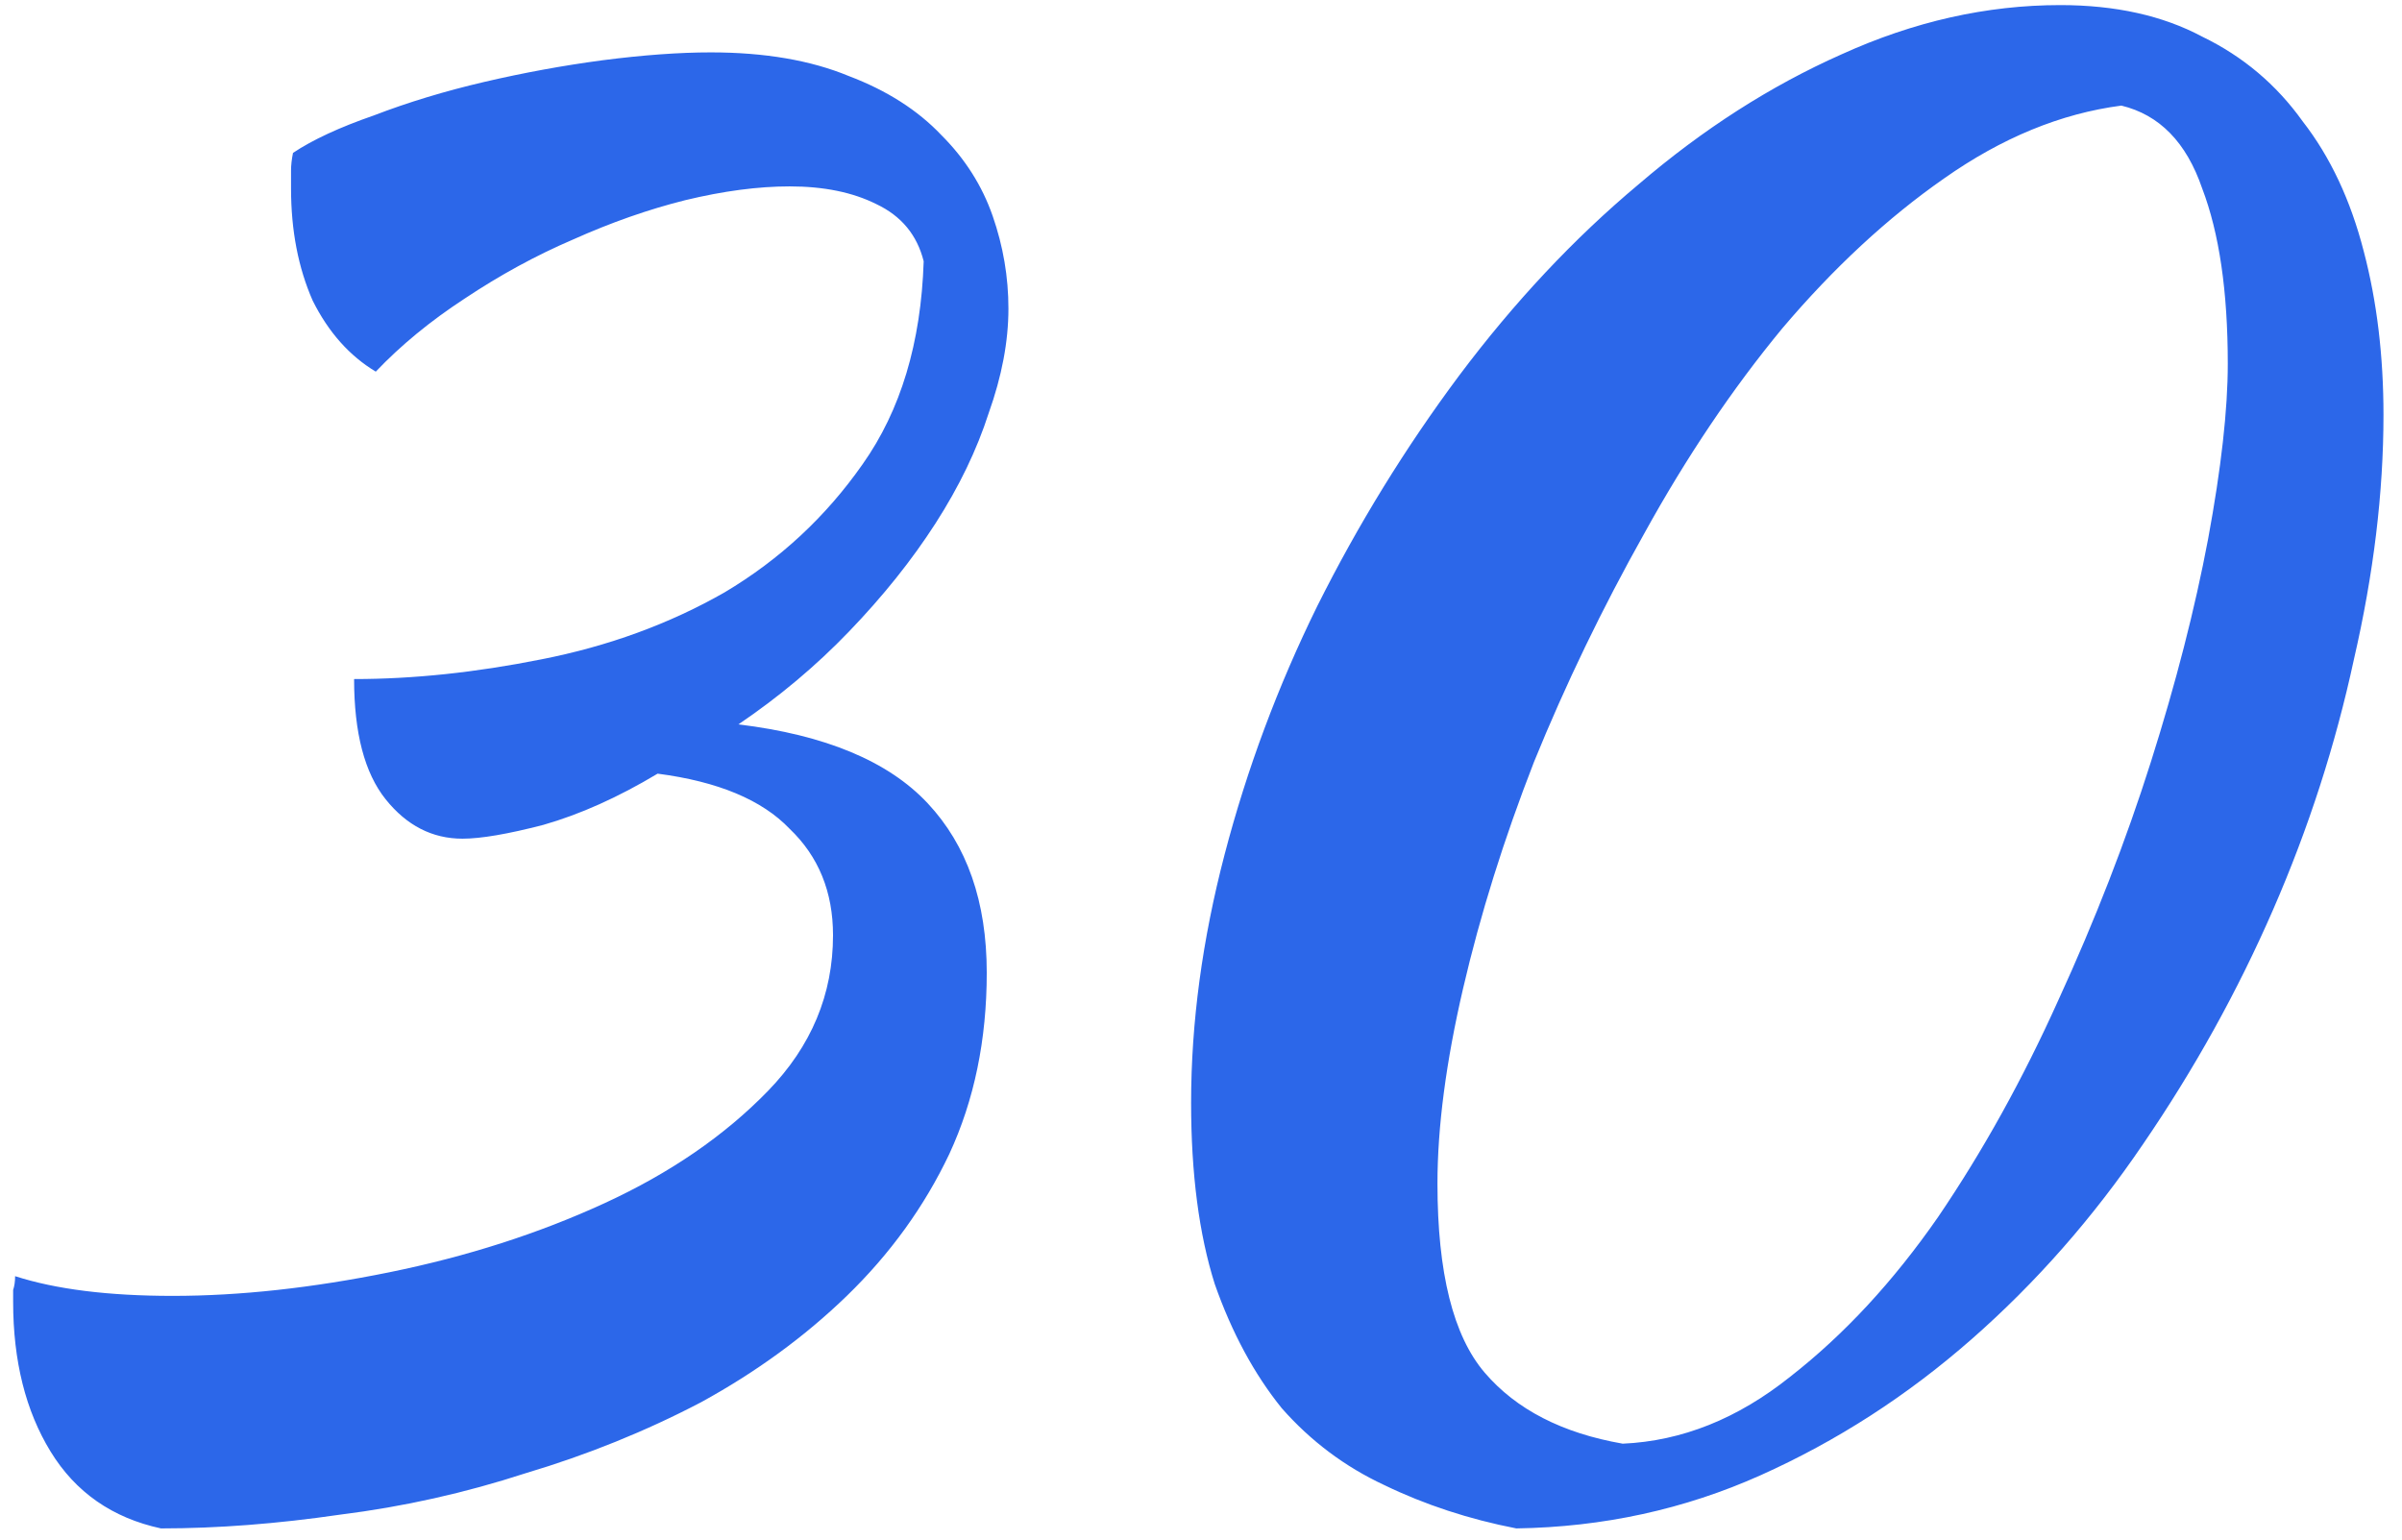 <svg width="117" height="75" viewBox="0 0 117 75" fill="none" xmlns="http://www.w3.org/2000/svg">
<path d="M14.272 7.448C15.232 6.808 16.544 6.2 18.208 5.624C19.872 4.984 21.664 4.44 23.584 3.992C25.504 3.544 27.424 3.192 29.344 2.936C31.328 2.68 33.088 2.552 34.624 2.552C37.248 2.552 39.488 2.936 41.344 3.704C43.2 4.408 44.704 5.368 45.856 6.584C47.008 7.736 47.84 9.048 48.352 10.52C48.864 11.992 49.12 13.496 49.12 15.032C49.12 16.632 48.8 18.328 48.16 20.12C47.584 21.912 46.72 23.704 45.568 25.496C44.416 27.288 43.008 29.048 41.344 30.776C39.744 32.44 37.952 33.944 35.968 35.288C40.192 35.8 43.264 37.08 45.184 39.128C47.104 41.176 48.064 43.928 48.064 47.384C48.064 50.648 47.456 53.592 46.24 56.216C45.024 58.776 43.36 61.08 41.248 63.128C39.2 65.112 36.832 66.84 34.144 68.312C31.456 69.72 28.608 70.872 25.6 71.768C22.656 72.728 19.648 73.4 16.576 73.784C13.504 74.232 10.592 74.456 7.84 74.456C5.472 73.944 3.68 72.696 2.464 70.712C1.248 68.728 0.64 66.296 0.64 63.416C0.64 63.224 0.64 63.032 0.64 62.84C0.704 62.648 0.736 62.424 0.736 62.168C2.72 62.808 5.28 63.128 8.416 63.128C11.68 63.128 15.2 62.744 18.976 61.976C22.752 61.208 26.24 60.088 29.44 58.616C32.64 57.144 35.296 55.32 37.408 53.144C39.52 50.968 40.576 48.44 40.576 45.56C40.576 43.448 39.872 41.72 38.464 40.376C37.12 38.968 34.976 38.072 32.032 37.688C30.112 38.84 28.256 39.672 26.464 40.184C24.736 40.632 23.424 40.856 22.528 40.856C21.056 40.856 19.808 40.216 18.784 38.936C17.76 37.656 17.248 35.704 17.248 33.08C20.128 33.08 23.168 32.76 26.368 32.12C29.632 31.48 32.608 30.392 35.296 28.856C37.984 27.256 40.224 25.176 42.016 22.616C43.872 19.992 44.864 16.696 44.992 12.728C44.672 11.448 43.904 10.52 42.688 9.944C41.536 9.368 40.128 9.08 38.464 9.08C36.928 9.08 35.232 9.304 33.376 9.752C31.584 10.2 29.76 10.84 27.904 11.672C26.112 12.44 24.352 13.4 22.624 14.552C20.96 15.64 19.52 16.824 18.304 18.104C17.024 17.336 16 16.184 15.232 14.648C14.528 13.048 14.176 11.224 14.176 9.176C14.176 8.856 14.176 8.568 14.176 8.312C14.176 8.056 14.208 7.768 14.272 7.448ZM73.858 74.456C71.554 74.008 69.41 73.304 67.426 72.344C65.506 71.448 63.842 70.2 62.434 68.6C61.09 66.936 60.002 64.92 59.17 62.552C58.402 60.12 58.018 57.176 58.018 53.72C58.018 49.816 58.562 45.784 59.65 41.624C60.738 37.464 62.242 33.432 64.162 29.528C66.146 25.56 68.45 21.816 71.074 18.296C73.762 14.712 76.674 11.608 79.81 8.984C82.946 6.296 86.242 4.184 89.698 2.648C93.218 1.048 96.77 0.248 100.354 0.248C103.042 0.248 105.346 0.76 107.266 1.784C109.25 2.744 110.882 4.12 112.162 5.912C113.506 7.64 114.498 9.752 115.138 12.248C115.778 14.68 116.098 17.336 116.098 20.216C116.098 23.992 115.618 27.96 114.658 32.12C113.762 36.28 112.45 40.344 110.722 44.312C108.994 48.28 106.882 52.088 104.386 55.736C101.954 59.32 99.17 62.488 96.034 65.24C92.898 67.992 89.474 70.2 85.762 71.864C82.05 73.528 78.082 74.392 73.858 74.456ZM70.018 57.656C70.018 62.008 70.786 65.08 72.322 66.872C73.858 68.664 76.098 69.816 79.042 70.328C81.922 70.2 84.642 69.112 87.202 67.064C89.826 65.016 92.226 62.424 94.402 59.288C96.578 56.088 98.53 52.568 100.258 48.728C102.05 44.824 103.554 40.952 104.77 37.112C105.986 33.272 106.914 29.656 107.554 26.264C108.194 22.808 108.514 19.96 108.514 17.72C108.514 14.2 108.098 11.352 107.266 9.176C106.498 6.936 105.186 5.592 103.33 5.144C100.386 5.528 97.506 6.712 94.69 8.696C91.938 10.616 89.314 13.048 86.818 15.992C84.386 18.936 82.146 22.264 80.098 25.976C78.05 29.624 76.258 33.336 74.722 37.112C73.25 40.888 72.098 44.568 71.266 48.152C70.434 51.736 70.018 54.904 70.018 57.656Z" fill="#2C67E9"/>
</svg>
